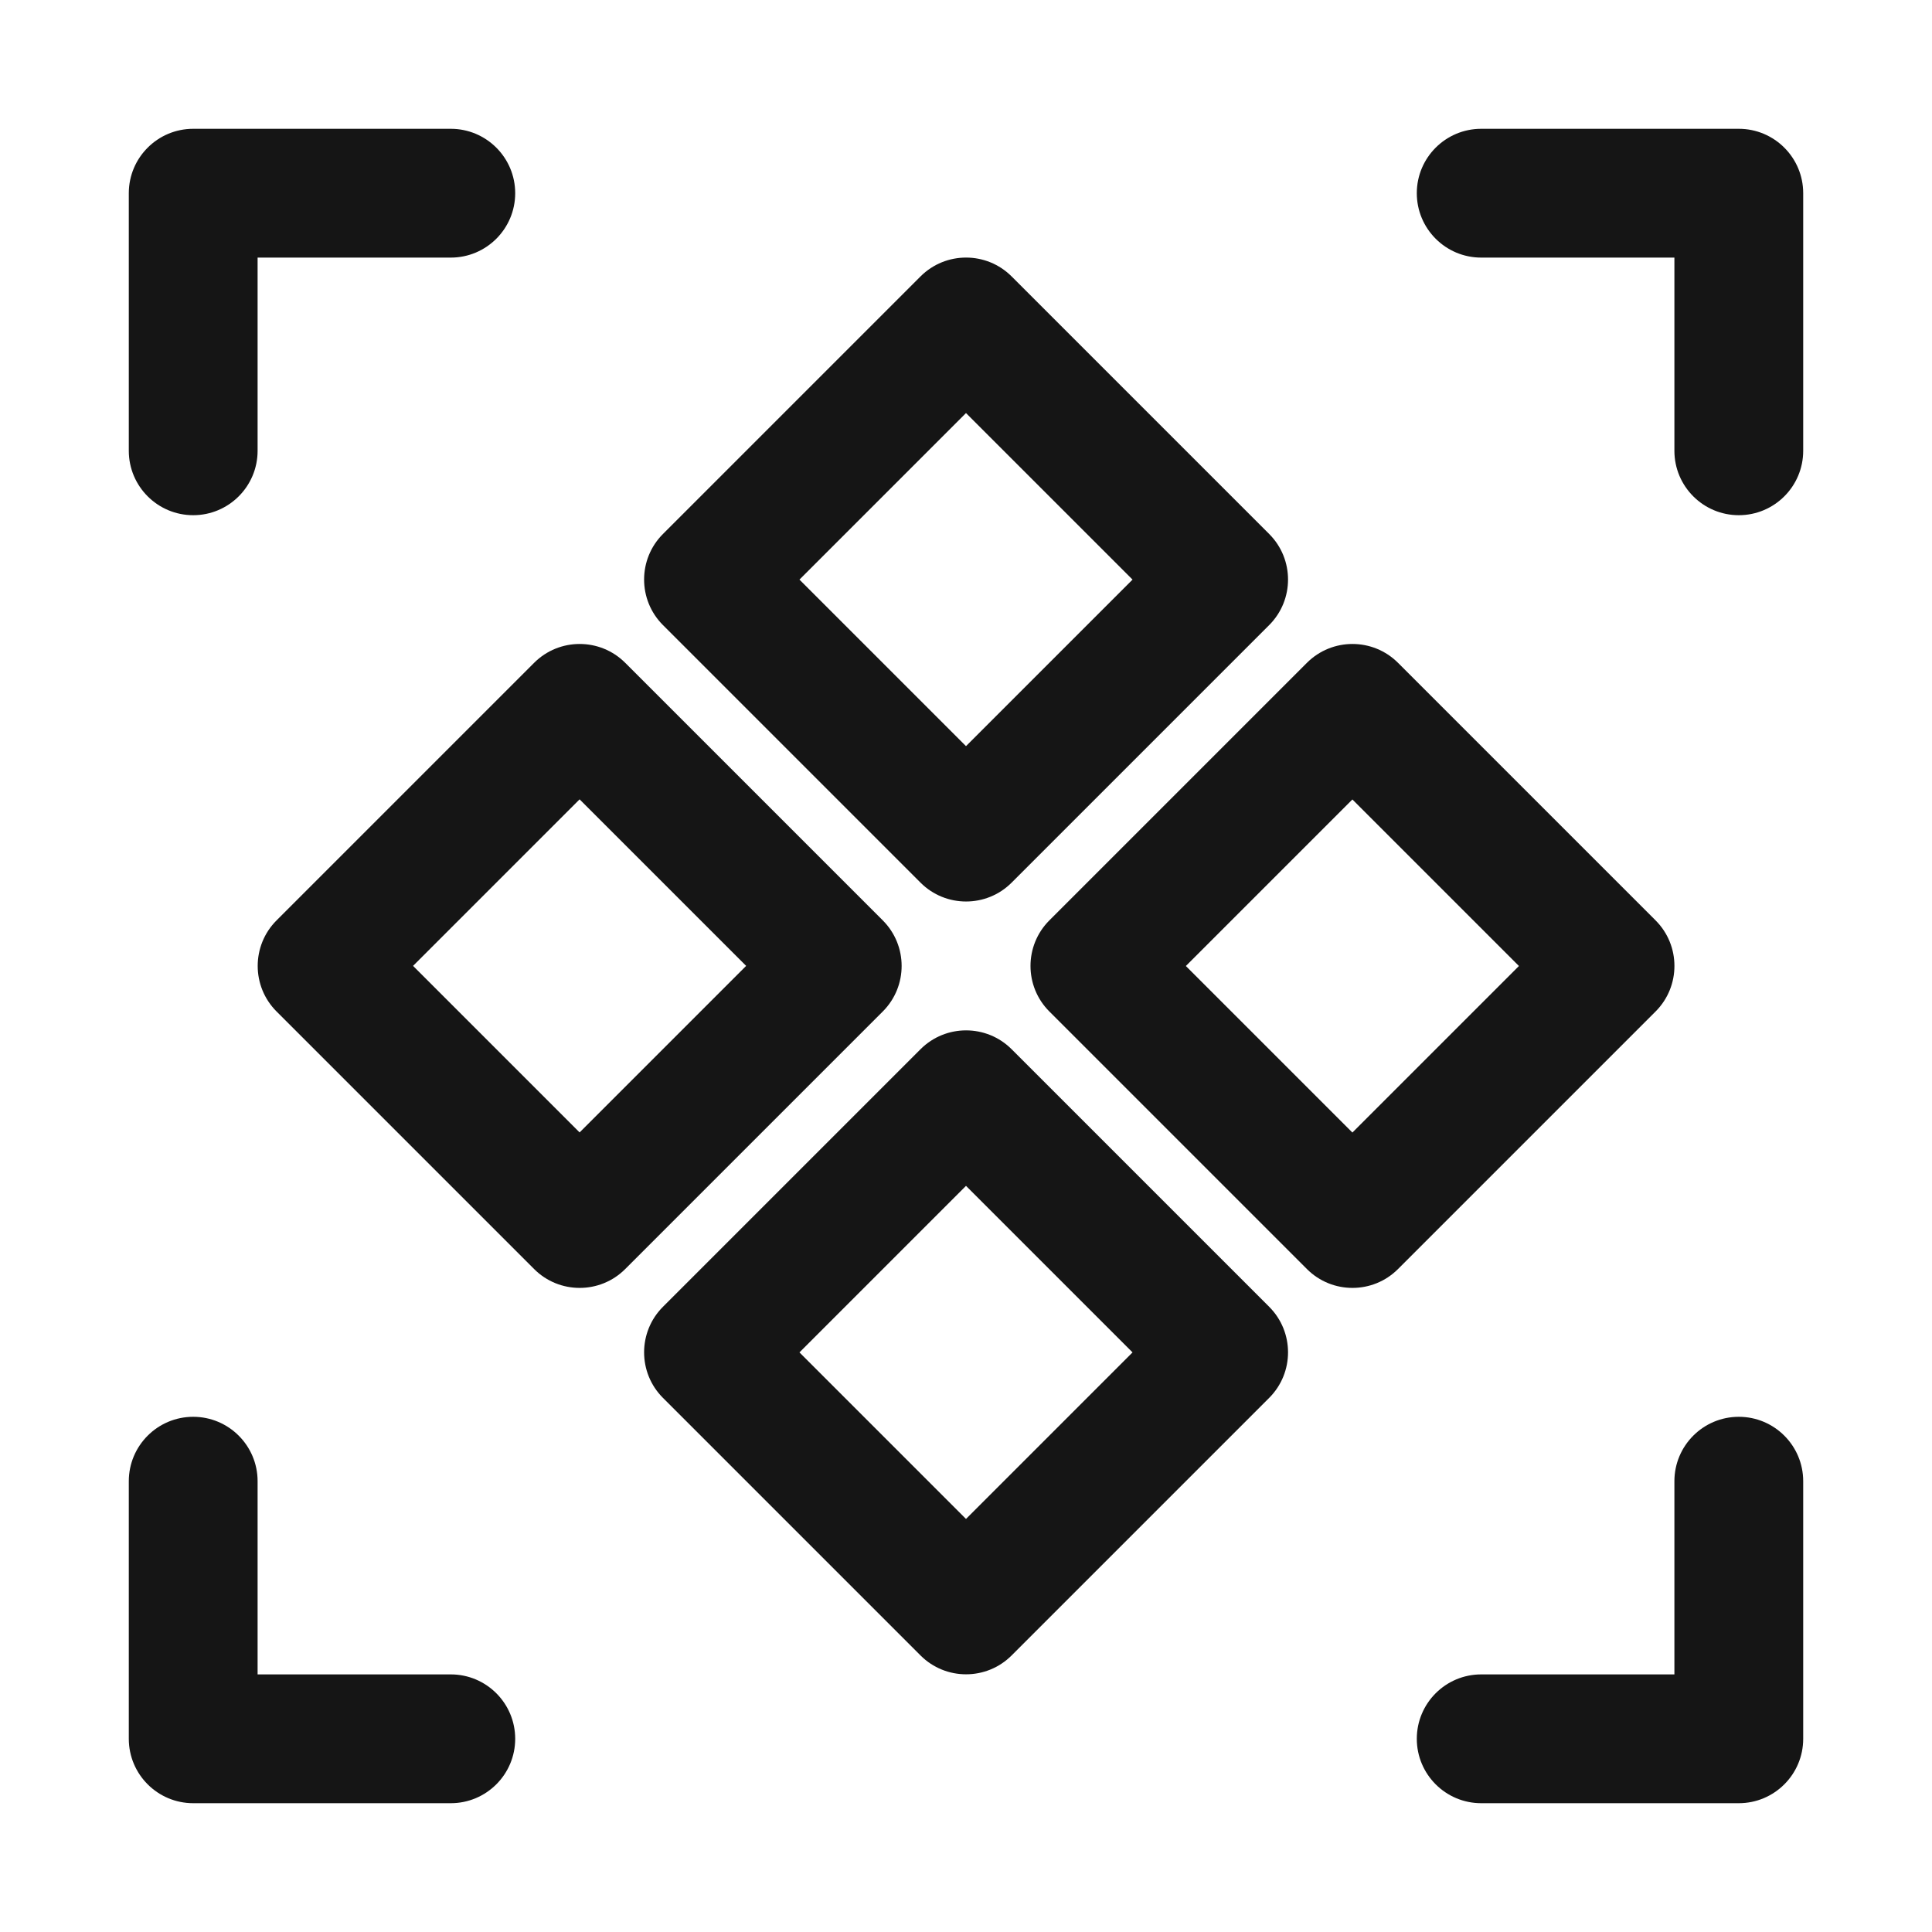 <svg fill="none" height="15" viewBox="0 0 15 15" width="15" xmlns="http://www.w3.org/2000/svg"><g fill="#151515"><path d="m1.5 1c-.276 0-.5.224-.5.5v2c0 .276.224.5.5.5s.5-.224.5-.5v-1.5h1.5c.276 0 .5-.224.5-.5s-.224-.5-.5-.5z"/><path d="m11.5 1c-.276 0-.5.224-.5.5s.224.5.5.5h1.5v1.5c0 .276.224.5.5.5s.5-.224.5-.5v-2c0-.276-.224-.5-.5-.5z"/><path d="m2 11.5c0-.276-.224-.5-.5-.5s-.5.224-.5.5v2c0 .276.224.5.5.5h2c.276 0 .5-.224.5-.5s-.224-.5-.5-.5h-1.5z"/><path d="m14 11.5c0-.276-.224-.5-.5-.5s-.5.224-.5.5v1.5h-1.5c-.276 0-.5.224-.5.5s.224.5.5.5h2c.276 0 .5-.224.5-.5z"/><g clip-rule="evenodd" fill-rule="evenodd"><path d="m7.854 2.146c-.195-.195-.512-.195-.707 0l-2 2c-.195.195-.195.512 0 .707l2 2c.195.195.512.195.707 0l2-2c.195-.195.195-.512 0-.707zm.939 2.354-1.293 1.293-1.293-1.293 1.293-1.293z"/><path d="m4.854 5.146c-.195-.195-.512-.195-.707 0l-2 2c-.195.195-.195.512 0 .707l2 2c.195.195.512.195.707 0l2-2c.195-.195.195-.512 0-.707zm-.354 3.646-1.293-1.293 1.293-1.293 1.293 1.293z"/><path d="m10.854 5.146c-.195-.195-.512-.195-.707 0l-2 2c-.195.195-.195.512 0 .707l2 2c.195.195.512.195.707 0l2-2c.195-.195.195-.512 0-.707zm.939 2.354-1.293 1.293-1.293-1.293 1.293-1.293z"/><path d="m9.854 10.146-2-2c-.195-.195-.512-.195-.707 0l-2 2c-.195.195-.195.512 0 .707l2 2c.195.195.512.195.707 0l2-2c.195-.195.195-.512 0-.707zm-2.354 1.647-1.293-1.293 1.293-1.293 1.293 1.293z"/></g></g></svg>